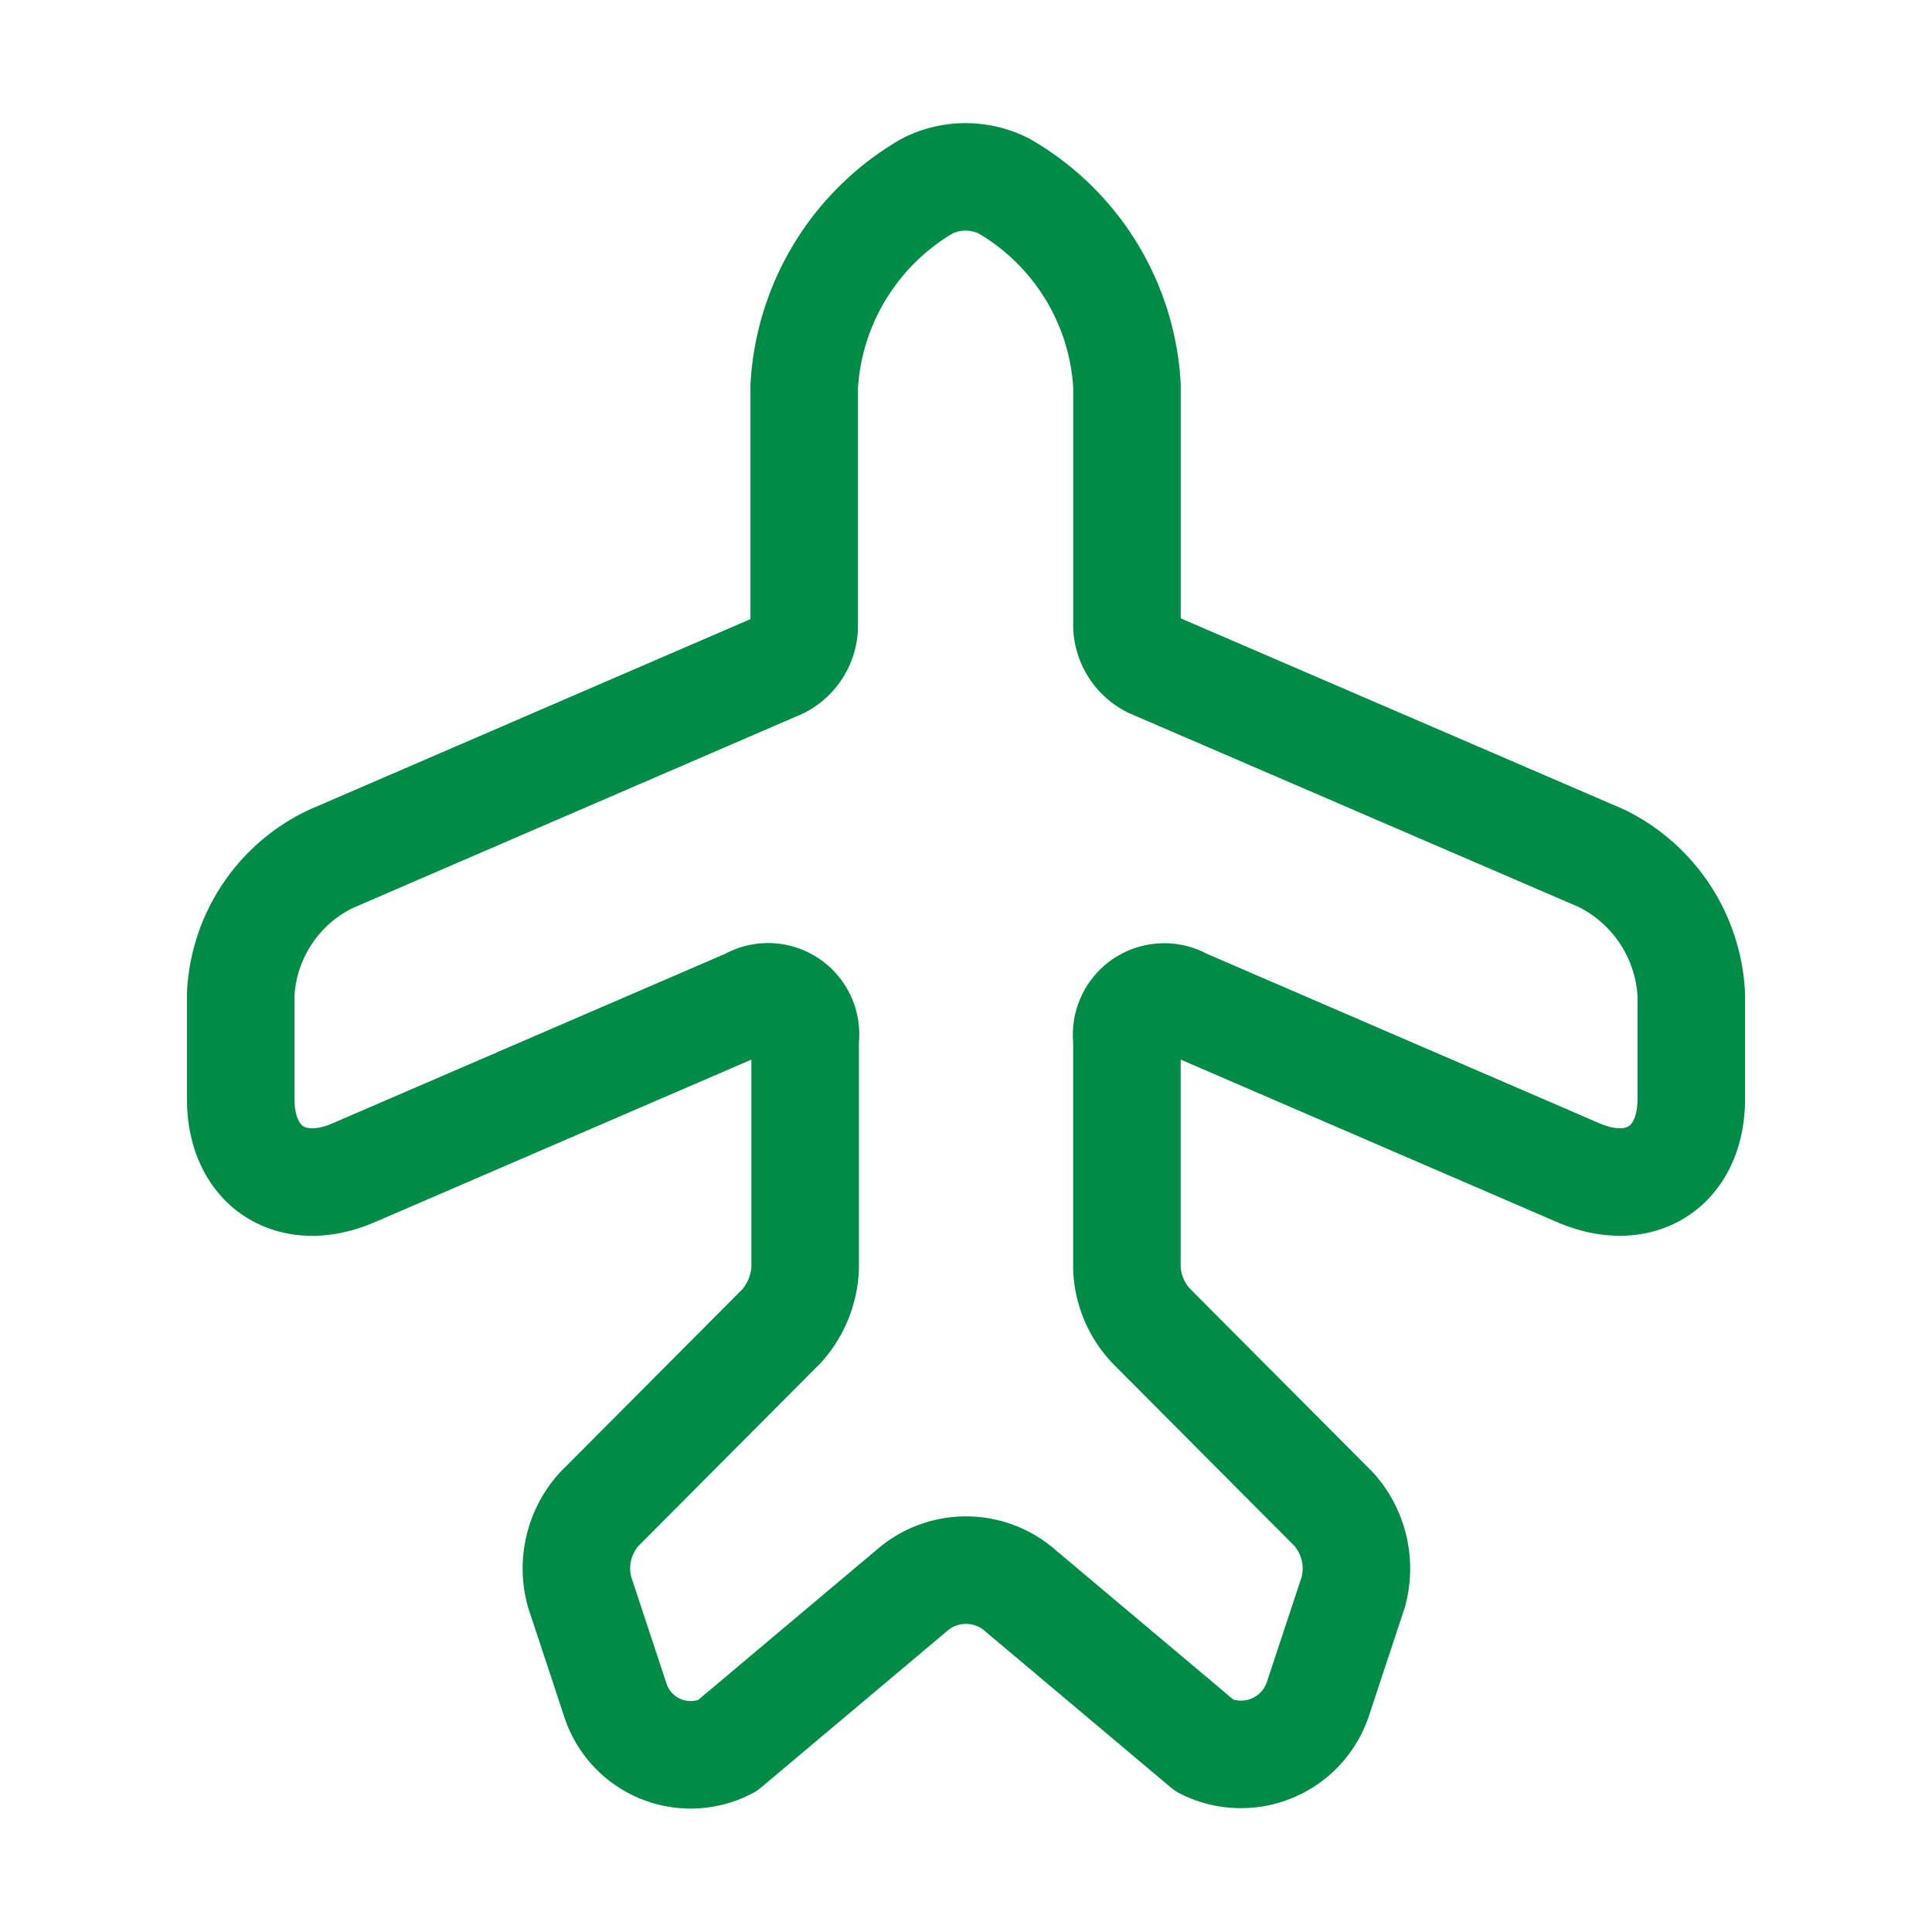 <svg id="vuesax_linear_airplane" data-name="vuesax/linear/airplane" xmlns="http://www.w3.org/2000/svg" width="71.879" height="71.879" viewBox="0 0 71.879 71.879">
  <g id="airplane">
    <path id="Vector" d="M18.089,58.379l6.978-5.87a3.063,3.063,0,0,1,3.834,0l6.978,5.87a3.018,3.018,0,0,0,4.193-1.737l1.318-3.983a3.312,3.312,0,0,0-.719-3.085l-6.8-6.828a3.329,3.329,0,0,1-.9-2.126V32.083a1.4,1.4,0,0,1,2.1-1.378l14.705,6.349c2.306.988,4.193-.24,4.193-2.755V30.436a5.984,5.984,0,0,0-3.354-5.091L33.873,18.127a1.66,1.66,0,0,1-.9-1.378V7.764A9.178,9.178,0,0,0,28.392.337a3.172,3.172,0,0,0-2.845,0,9.229,9.229,0,0,0-4.582,7.457v8.985a1.66,1.66,0,0,1-.9,1.378L3.354,25.375A5.9,5.9,0,0,0,0,30.436V34.3c0,2.516,1.887,3.744,4.193,2.755L18.9,30.706a1.392,1.392,0,0,1,2.1,1.378v8.536a3.461,3.461,0,0,1-.869,2.126l-6.8,6.828a3.293,3.293,0,0,0-.719,3.085l1.318,3.983A2.945,2.945,0,0,0,18.089,58.379Z" transform="translate(8.955 6.581)" fill="none" stroke="#008c47" stroke-linecap="round" stroke-linejoin="round" stroke-width="4"/>
    <path id="Vector-2" data-name="Vector" d="M0,0H71.879V71.879H0Z" transform="translate(71.879 71.879) rotate(180)" fill="none" opacity="0"/>
  </g>
</svg>
